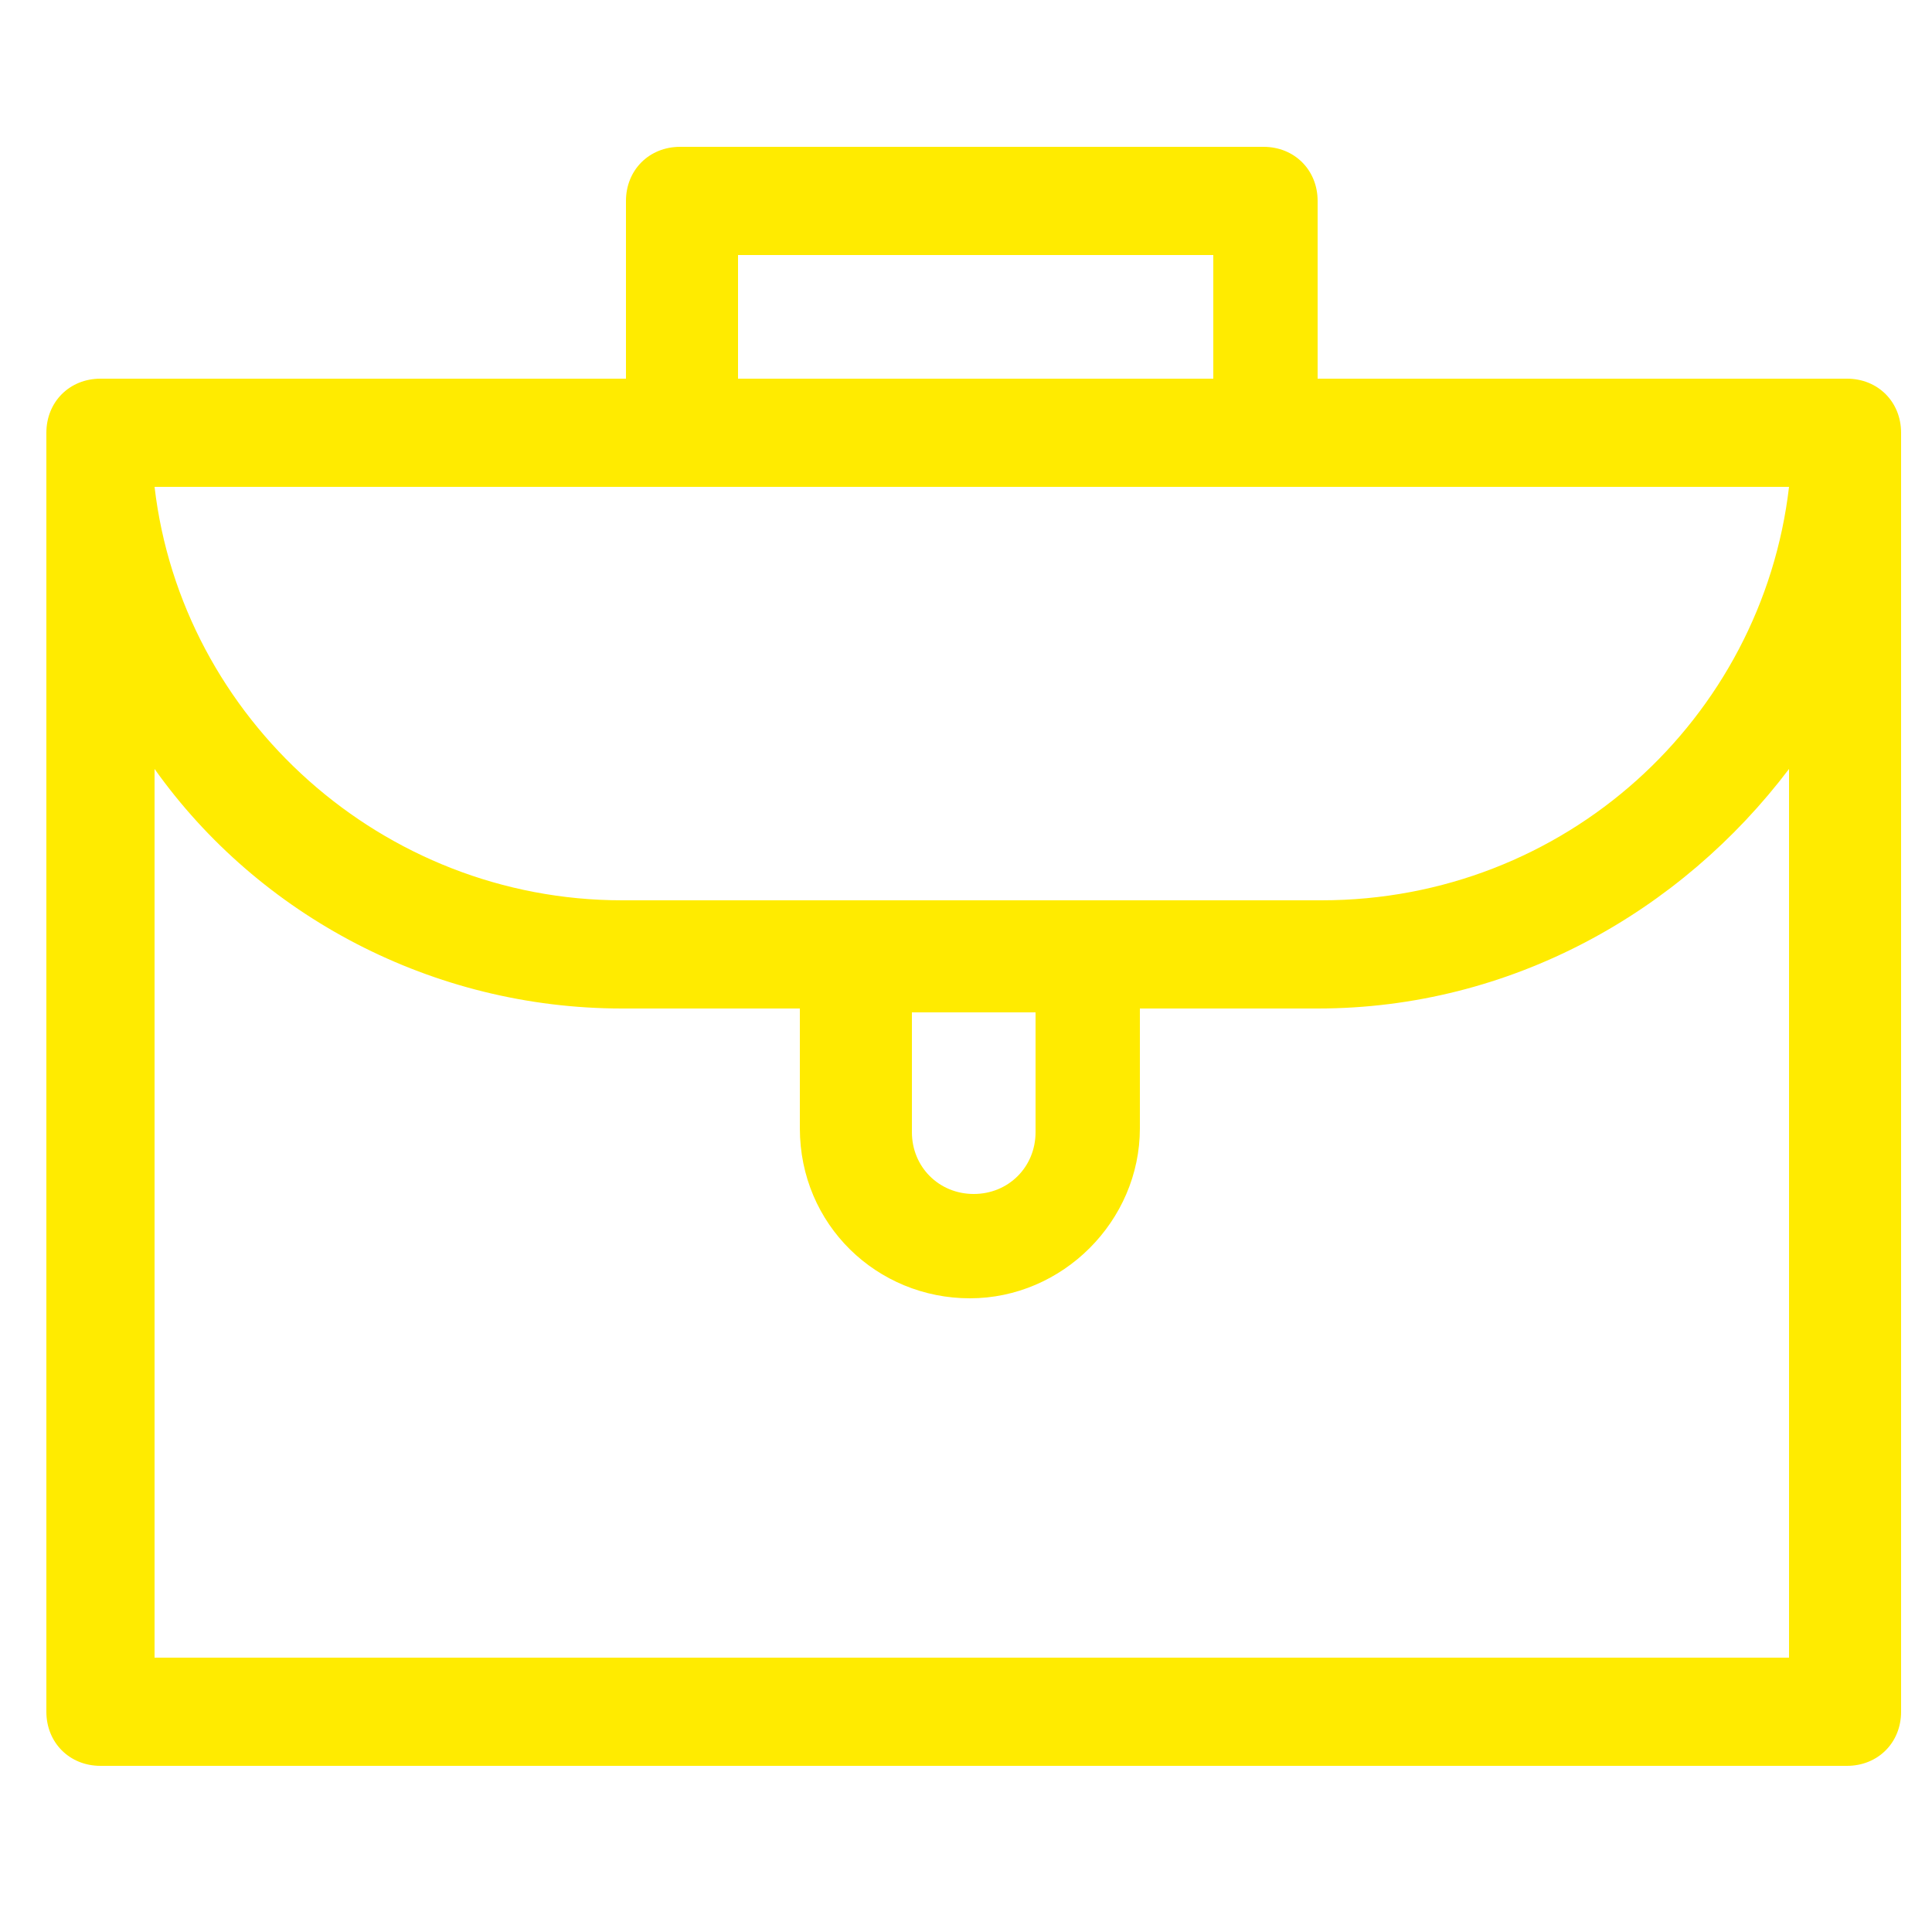<svg xmlns="http://www.w3.org/2000/svg" viewBox="0 0 50 50"><defs><style>      .cls-1 {        fill: #ffeb00;      }    </style></defs><g><g id="Camada_1"><path class="cls-1" d="M47.8,9.8h-13.7v-4.6c0-.8-.6-1.4-1.4-1.4h-15.1c-.8,0-1.4.6-1.4,1.4v4.6H2.6c-.8,0-1.4.6-1.4,1.4v33.1c0,.8.6,1.4,1.4,1.4h45.2c.8,0,1.4-.6,1.4-1.4V11.2c0-.8-.6-1.4-1.4-1.4ZM19.1,6.6h12.3v3.2h-12.3v-3.2ZM46.3,12.6c-.7,6-5.8,10.7-12.1,10.7h-18.1c-6.2,0-11.4-4.7-12.1-10.7h42.2ZM26.8,26.2v3.1c0,.9-.7,1.6-1.6,1.6s-1.6-.7-1.6-1.6v-3.1h3.2ZM46.4,42.9H4v-23c2.7,3.8,7.2,6.2,12.1,6.2h4.6v3.1c0,2.5,2,4.4,4.4,4.4s4.4-2,4.4-4.4v-3.1h4.6c5,0,9.4-2.5,12.2-6.2v23Z"></path></g></g></svg>